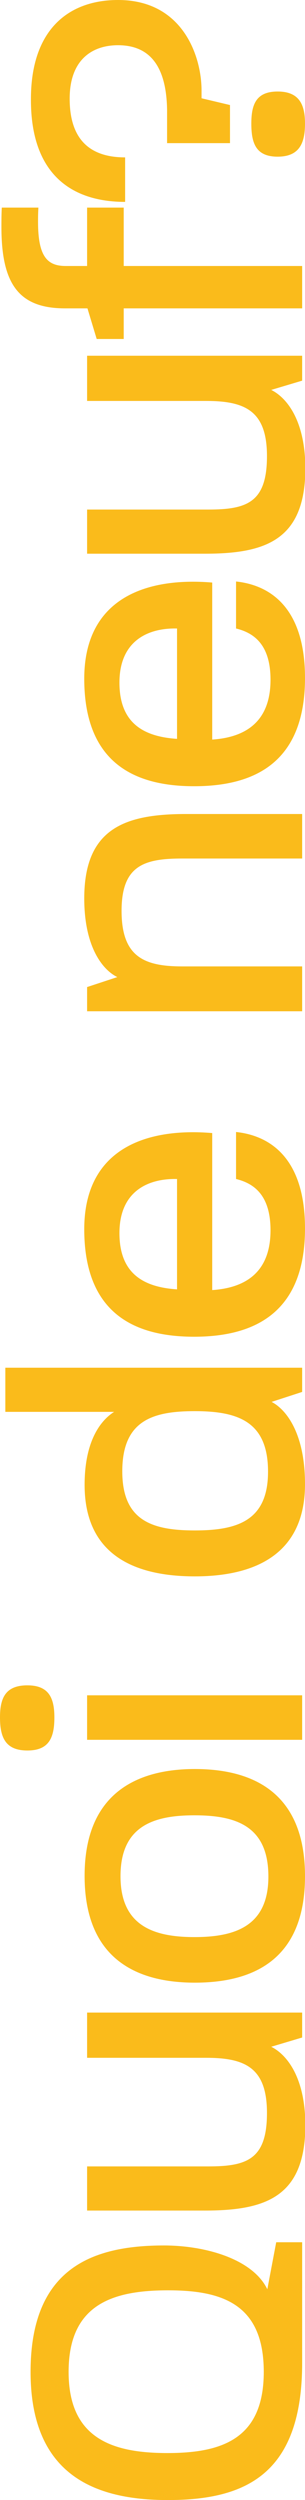 <svg xmlns="http://www.w3.org/2000/svg" xmlns:xlink="http://www.w3.org/1999/xlink" id="Layer_1" x="0px" y="0px" viewBox="0 0 85.8 702.1" style="enable-background:new 0 0 85.8 702.1;" xml:space="preserve"> <style type="text/css"> .st0{enable-background:new ;} .st1{fill:#FABB1B;} </style> <g class="st0"> <path class="st1" d="M47.2,702.1c-20.6,0-38.6-7.1-38.6-36c0-29,17.2-35.5,37.5-35.5c11.7,0,25,3.8,29.1,12.3l2.5-13.2H85v33.9 C85,695.1,68.8,702.1,47.2,702.1z M74.2,666.1c0-19-11.6-22.9-26.9-22.9c-15.6,0-28,3.9-28,22.9c0,18.8,12.4,22.8,27.8,22.8 S74.2,684.9,74.2,666.1z"></path> <path class="st1" d="M57.7,620.8H24.5v-12.4h34.1c10.9,0,16.5-2,16.5-15c0-12.7-6.1-15.5-17.1-15.5H24.5v-12.7H85v7l-8.7,2.6 c4.4,2.2,9.6,8.6,9.6,22.2C85.8,616.9,74.8,620.8,57.7,620.8z"></path> <path class="st1" d="M54.8,556.8c-15.9,0-31-6.3-31-30c0-23.5,15.1-30,31-30c16.2,0,31,6.5,31,30.1 C85.8,550.7,70.8,556.8,54.8,556.8z M75.5,527c0-14.2-9.1-17.2-20.8-17.2c-11.2,0-20.8,2.8-20.8,17.1c0,14,9.4,17.1,20.8,17.1 C66.2,544,75.5,540.9,75.5,527z"></path> <path class="st1" d="M0,482.3c0-5.4,1.5-9,7.7-9c6,0,7.6,3.5,7.6,9c0,5.7-1.5,9.3-7.6,9.3C1.5,491.6,0,487.9,0,482.3z M24.5,488.6 v-12.5H85v12.5H24.5z"></path> <path class="st1" d="M54.8,442.7c-16.5,0-31-5.7-31-25.7c0-11.9,4.2-17.9,8.3-20.5H1.5v-12.4H85v6.8l-8.6,2.8 c4.1,2.1,9.4,8.8,9.4,23.1C85.8,436.8,71.3,442.7,54.8,442.7z M75.4,413.3c0-14-8.3-17-20.6-17c-11.7,0-20.4,2.5-20.4,16.9 c0,13.8,8.3,16.6,20.4,16.6S75.4,427,75.4,413.3z"></path> <path class="st1" d="M54.6,375.4c-16.2,0-30.9-6.1-30.9-30.2c0-22.3,17-28.6,36-27v44.1c10.4-0.7,16.4-5.9,16.4-16.8 c0-10-4.8-13.2-9.7-14.4v-13.2c10.3,1.1,19.4,8.1,19.4,27.1C85.8,369.3,70.8,375.4,54.6,375.4z M49.7,331.1h-0.2 c-8.3-0.1-15.9,3.8-15.9,15.2c0,11.8,7.3,15.2,16.2,15.8V331.1z"></path> <path class="st1" d="M24.5,284v-6.8l8.5-2.8c-4.1-2-9.3-8.4-9.3-22.1c0-19.8,11.6-23.7,28.7-23.7H85v12.5H51.3 c-10.7,0-17.1,1.9-17.1,14.7c0,12.9,6.3,15.6,17.1,15.6H85V284H24.5z"></path> <path class="st1" d="M54.6,220.8c-16.2,0-30.9-6.1-30.9-30.2c0-22.3,17-28.6,36-27v44.1c10.4-0.7,16.4-5.9,16.4-16.8 c0-10-4.8-13.2-9.7-14.4v-13.2c10.3,1.1,19.4,8.1,19.4,27.1C85.8,214.8,70.8,220.8,54.6,220.8z M49.7,176.5h-0.2 c-8.3-0.1-15.9,3.8-15.9,15.2c0,11.8,7.3,15.2,16.2,15.8V176.5z"></path> <path class="st1" d="M57.7,155.5H24.5v-12.4h34.1c10.9,0,16.5-2,16.5-15c0-12.7-6.1-15.5-17.1-15.5H24.5V99.9H85v7l-8.7,2.6 c4.4,2.2,9.6,8.6,9.6,22.2C85.8,151.6,74.8,155.5,57.7,155.5z"></path> <path class="st1" d="M34.8,86.6v8.6h-7.6l-2.6-8.6h-6.3c-12.9,0-17.9-6.7-17.9-22.8c0-1.8,0-3.5,0.1-5.5h10.3 c-0.1,1.9-0.1,2.8-0.1,4c0,9.9,2.7,12.4,7.8,12.4h6V58.3h10.3v16.4H85v11.9H34.8z"></path> <path class="st1" d="M47,40.2v-9.4c-0.2-12-4.7-18.1-13.8-18.1c-7.4,0-13.6,4.2-13.6,15c0,11.6,5.8,16.5,15.6,16.5v12.5 c-15.2,0-26.5-7.9-26.5-28.6C8.6,8.1,19.5,0,33.2,0c18.3,0,23.5,15.9,23.5,25.4v2.2l8,1.9v10.7H47z M70.7,34.7c0-5.3,1.3-9,7.4-9 s7.7,3.7,7.7,9c0,5.4-1.5,9.3-7.7,9.3S70.7,40.1,70.7,34.7z"></path> </g> </svg>